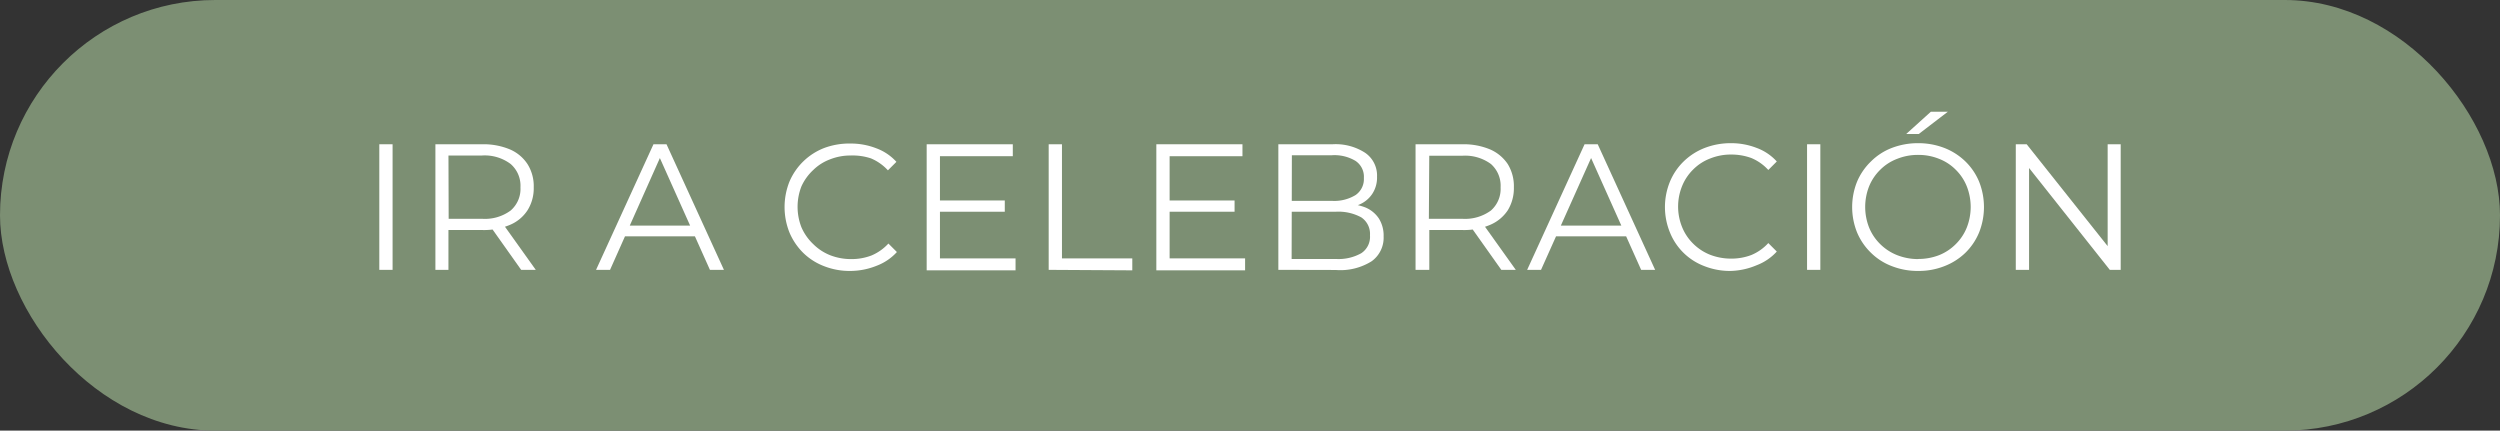 <svg xmlns="http://www.w3.org/2000/svg" viewBox="0 0 209 36"><rect x="0" y="0" width="209" height="36" fill="#333333" stroke="none"/><defs><style>.cls-1{fill:#7c8f73;}.cls-2{fill:#fff;}</style></defs><g id="Capa_2" data-name="Capa 2"><g id="Capa_1-2" data-name="Capa 1"><rect class="cls-1" width="209" height="36" rx="18"></rect><path class="cls-2" d="M31.71,22.56V12.06h1.11v10.5Z"></path><path class="cls-2" d="M36.4,22.56V12.06h3.93a5.72,5.72,0,0,1,2.3.43,3.32,3.32,0,0,1,1.47,1.23,3.45,3.45,0,0,1,.52,1.94,3.45,3.45,0,0,1-.52,1.92,3.24,3.24,0,0,1-1.47,1.22,5.55,5.55,0,0,1-2.3.43H37l.49-.51v3.84Zm1.11-3.75L37,18.29H40.3a3.61,3.61,0,0,0,2.39-.69,2.39,2.39,0,0,0,.82-1.94,2.4,2.4,0,0,0-.82-1.95A3.61,3.61,0,0,0,40.3,13H37l.49-.52Zm6.06,3.75-2.7-3.81h1.2l2.72,3.81Z"></path><path class="cls-2" d="M49.83,22.56l4.8-10.5h1.09l4.8,10.5H59.35l-4.41-9.85h.45L51,22.56Zm1.89-2.8.33-.9h6.1l.33.9Z"></path><path class="cls-2" d="M71.08,22.65a5.8,5.8,0,0,1-2.19-.4,5.08,5.08,0,0,1-1.74-1.11A5.27,5.27,0,0,1,66,19.44a5.74,5.74,0,0,1,0-4.26,5.19,5.19,0,0,1,2.91-2.81A6,6,0,0,1,71.1,12a5.85,5.85,0,0,1,2.14.39,4.26,4.26,0,0,1,1.7,1.14l-.71.71a4.06,4.06,0,0,0-1.42-1A4.86,4.86,0,0,0,71.13,13a4.63,4.63,0,0,0-1.76.33A4,4,0,0,0,68,14.2,4.28,4.28,0,0,0,67,15.58,4.7,4.7,0,0,0,67,19,4.28,4.28,0,0,0,68,20.42a4.2,4.2,0,0,0,1.41.92,4.83,4.83,0,0,0,1.76.32,4.64,4.64,0,0,0,1.68-.3,4.06,4.06,0,0,0,1.42-1l.71.71a4.38,4.38,0,0,1-1.7,1.15A5.92,5.92,0,0,1,71.08,22.65Z"></path><path class="cls-2" d="M78.58,21.6H84.9v1H77.47V12.06h7.2v1H78.58Zm-.12-4.84H84v.94H78.46Z"></path><path class="cls-2" d="M87.67,22.56V12.06h1.11V21.6h5.88v1Z"></path><path class="cls-2" d="M97.78,21.6h6.31v1H96.67V12.06h7.2v1H97.78Zm-.12-4.84h5.55v.94H97.66Z"></path><path class="cls-2" d="M106.87,22.56V12.06h4.53a4.54,4.54,0,0,1,2.72.71,2.3,2.3,0,0,1,1,2,2.47,2.47,0,0,1-.4,1.44,2.43,2.43,0,0,1-1.08.89,3.64,3.64,0,0,1-1.49.3l.25-.36a4.59,4.59,0,0,1,1.74.3,2.51,2.51,0,0,1,1.13.92,2.68,2.68,0,0,1,.4,1.51,2.42,2.42,0,0,1-1,2.07,4.91,4.91,0,0,1-3,.73Zm1.11-.91h3.7a3.89,3.89,0,0,0,2.12-.48,1.64,1.64,0,0,0,.73-1.5,1.66,1.66,0,0,0-.73-1.5,4,4,0,0,0-2.12-.47h-3.82v-.91h3.46a3.42,3.42,0,0,0,2-.48,1.62,1.62,0,0,0,.7-1.43,1.59,1.59,0,0,0-.7-1.43,3.42,3.42,0,0,0-2-.47H108Z"></path><path class="cls-2" d="M118.34,22.56V12.06h3.93a5.72,5.72,0,0,1,2.3.43,3.4,3.4,0,0,1,1.48,1.23,3.53,3.53,0,0,1,.51,1.94,3.53,3.53,0,0,1-.51,1.92,3.32,3.32,0,0,1-1.48,1.22,5.55,5.55,0,0,1-2.3.43H119l.49-.51v3.84Zm1.11-3.75-.49-.52h3.28a3.65,3.65,0,0,0,2.4-.69,2.41,2.41,0,0,0,.81-1.94,2.42,2.42,0,0,0-.81-1.95,3.65,3.65,0,0,0-2.4-.69H119l.49-.52Zm6.06,3.75-2.7-3.81H124l2.72,3.81Z"></path><path class="cls-2" d="M127.67,22.56l4.8-10.5h1.1l4.8,10.5H137.2l-4.41-9.85h.45l-4.41,9.85Zm1.89-2.8.33-.9H136l.33.9Z"></path><path class="cls-2" d="M144.68,22.65a5.8,5.8,0,0,1-2.19-.4,5,5,0,0,1-2.88-2.81,5.61,5.61,0,0,1,0-4.26,5.07,5.07,0,0,1,1.15-1.69,5.25,5.25,0,0,1,1.75-1.12,6,6,0,0,1,2.19-.4,5.85,5.85,0,0,1,2.14.39,4.26,4.26,0,0,1,1.7,1.14l-.71.71a4,4,0,0,0-1.42-1,4.86,4.86,0,0,0-1.68-.29,4.63,4.63,0,0,0-1.76.33,4,4,0,0,0-1.41.91,4.1,4.1,0,0,0-.93,1.38,4.57,4.57,0,0,0,0,3.46,4.1,4.1,0,0,0,.93,1.38,4.2,4.2,0,0,0,1.41.92,4.83,4.83,0,0,0,1.76.32,4.64,4.64,0,0,0,1.68-.3,4,4,0,0,0,1.42-1l.71.71a4.38,4.38,0,0,1-1.7,1.15A5.92,5.92,0,0,1,144.68,22.65Z"></path><path class="cls-2" d="M151.07,22.56V12.06h1.11v10.5Z"></path><path class="cls-2" d="M160.36,22.65a5.89,5.89,0,0,1-2.2-.4,5,5,0,0,1-1.75-1.12,5.14,5.14,0,0,1-1.16-1.7,5.69,5.69,0,0,1,0-4.24,5.1,5.1,0,0,1,1.16-1.69,5,5,0,0,1,1.74-1.13,6.07,6.07,0,0,1,2.21-.4,6,6,0,0,1,2.19.4,5.25,5.25,0,0,1,1.75,1.12,5.07,5.07,0,0,1,1.15,1.69,5.74,5.74,0,0,1,0,4.26,5.11,5.11,0,0,1-1.15,1.7,5.22,5.22,0,0,1-1.75,1.11A5.8,5.8,0,0,1,160.36,22.65Zm0-1a4.78,4.78,0,0,0,1.75-.32,4.12,4.12,0,0,0,1.39-.92,4.07,4.07,0,0,0,.92-1.38,4.7,4.7,0,0,0,0-3.46,4.07,4.07,0,0,0-.92-1.38,4,4,0,0,0-1.39-.91,4.58,4.58,0,0,0-1.75-.33,4.63,4.63,0,0,0-1.76.33,4,4,0,0,0-1.41.91,4.1,4.1,0,0,0-.93,1.38,4.7,4.7,0,0,0,0,3.46,4.1,4.1,0,0,0,.93,1.38,4.2,4.2,0,0,0,1.41.92A4.83,4.83,0,0,0,160.36,21.66Zm-1-10.45,2.06-1.86h1.42l-2.43,1.86Z"></path><path class="cls-2" d="M168.52,22.56V12.06h.91l7.25,9.12h-.48V12.06h1.09v10.5h-.91l-7.23-9.12h.48v9.12Z"></path></g></g></svg>
